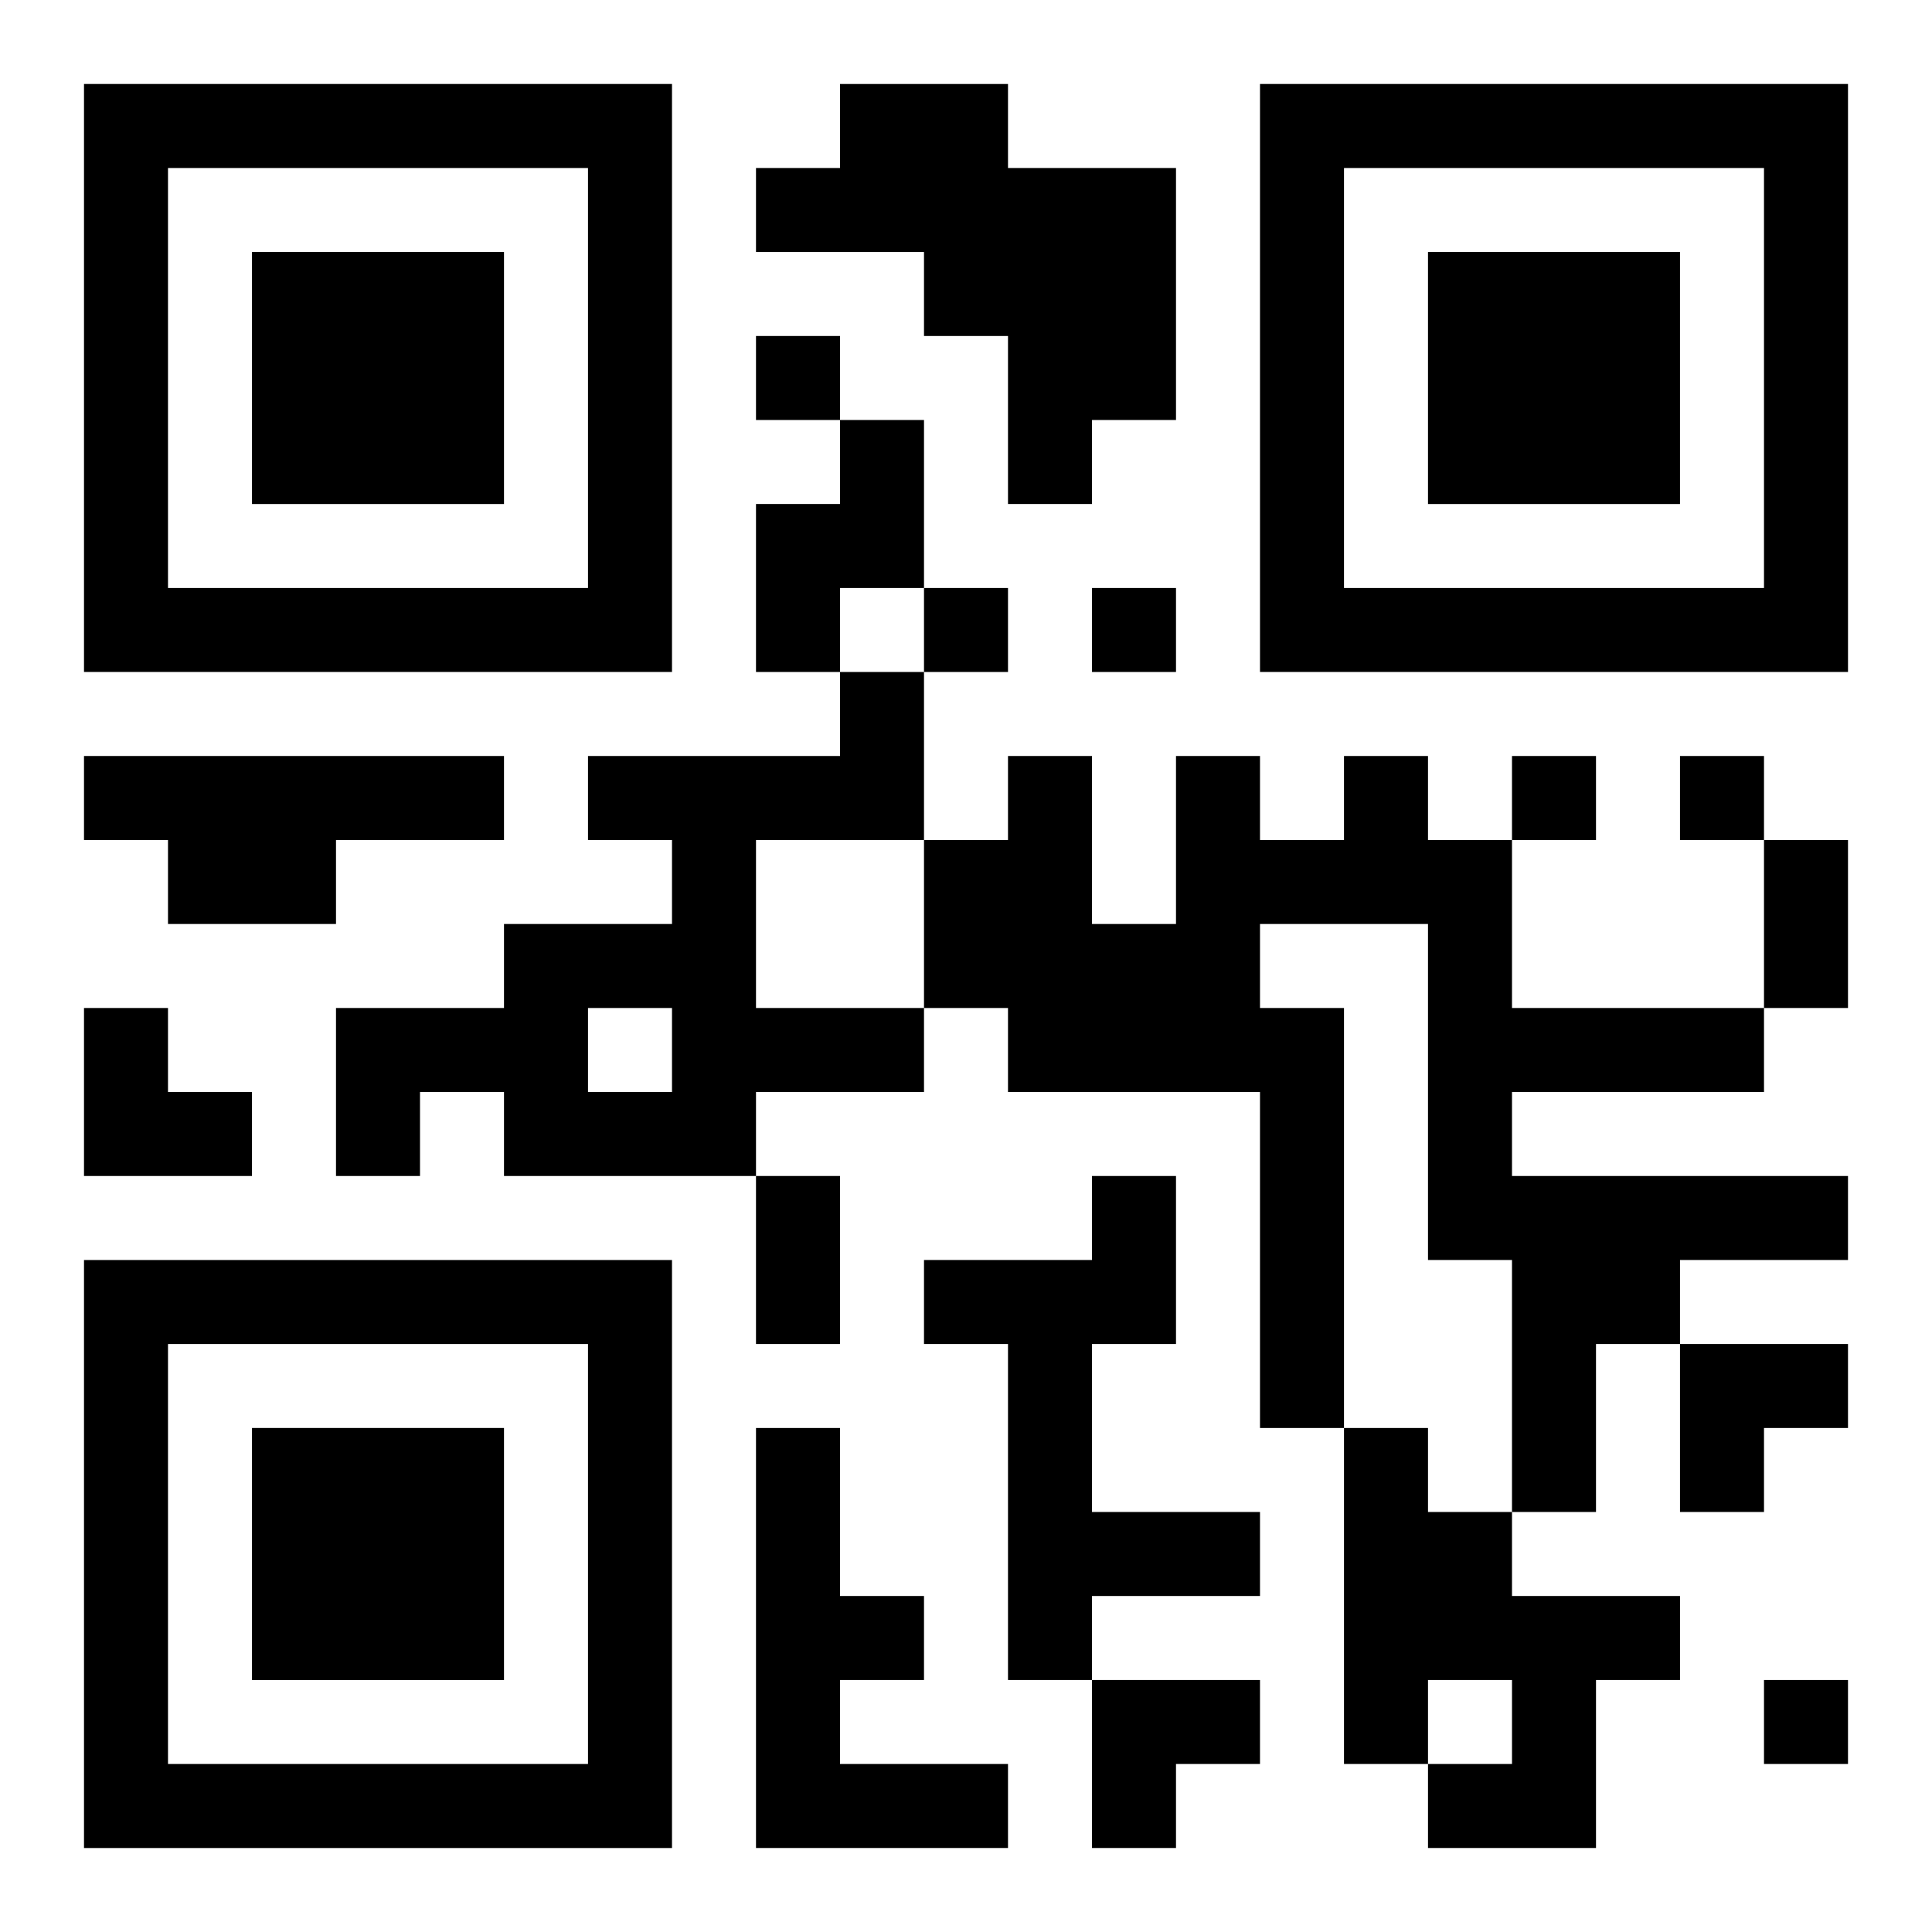 <?xml version="1.0" encoding="UTF-8"?>
<svg width="250" height="250" baseProfile="full" version="1.1" viewBox="-1 -1 23 23" xmlns="http://www.w3.org/2000/svg" xmlns:xlink="http://www.w3.org/1999/xlink"><symbol id="a"><path d="m0 7v7h7v-7h-7zm1 1h5v5h-5v-5zm1 1v3h3v-3h-3z"/></symbol><use y="-7" xlink:href="#a"/><use y="7" xlink:href="#a"/><use x="14" y="-7" xlink:href="#a"/><path d="m9 0h2v1h2v3h-1v1h-1v-2h-1v-1h-2v-1h1v-1m0 4h1v2h-1v1h-1v-2h1v-1m0 3h1v2h-2v2h2v1h-2v1h-3v-1h-1v1h-1v-2h2v-1h2v-1h-1v-1h3v-1m-3 4v1h1v-1h-1m-6-3h5v1h-2v1h-2v-1h-1v-1m15 0h1v1h1v2h3v1h-3v1h4v1h-2v1h-1v2h-1v-3h-1v-4h-2v1h1v5h-1v-4h-3v-1h-1v-2h1v-1h1v2h1v-2h1v1h1v-1m-3 5h1v2h-1v2h2v1h-2v1h-1v-4h-1v-1h2v-1m-4 3h1v2h1v1h-1v1h2v1h-3v-5m7 0h1v1h1v1h2v1h-1v2h-2v-1h1v-1h-1v1h-1v-4m-7-13v1h1v-1h-1m2 3v1h1v-1h-1m2 0v1h1v-1h-1m5 2v1h1v-1h-1m2 0v1h1v-1h-1m1 11v1h1v-1h-1m0-10h1v2h-1v-2m-12 4h1v2h-1v-2m-8-2h1v1h1v1h-2zm19 4h2v1h-1v1h-1zm-7 4h2v1h-1v1h-1z"/></svg>
